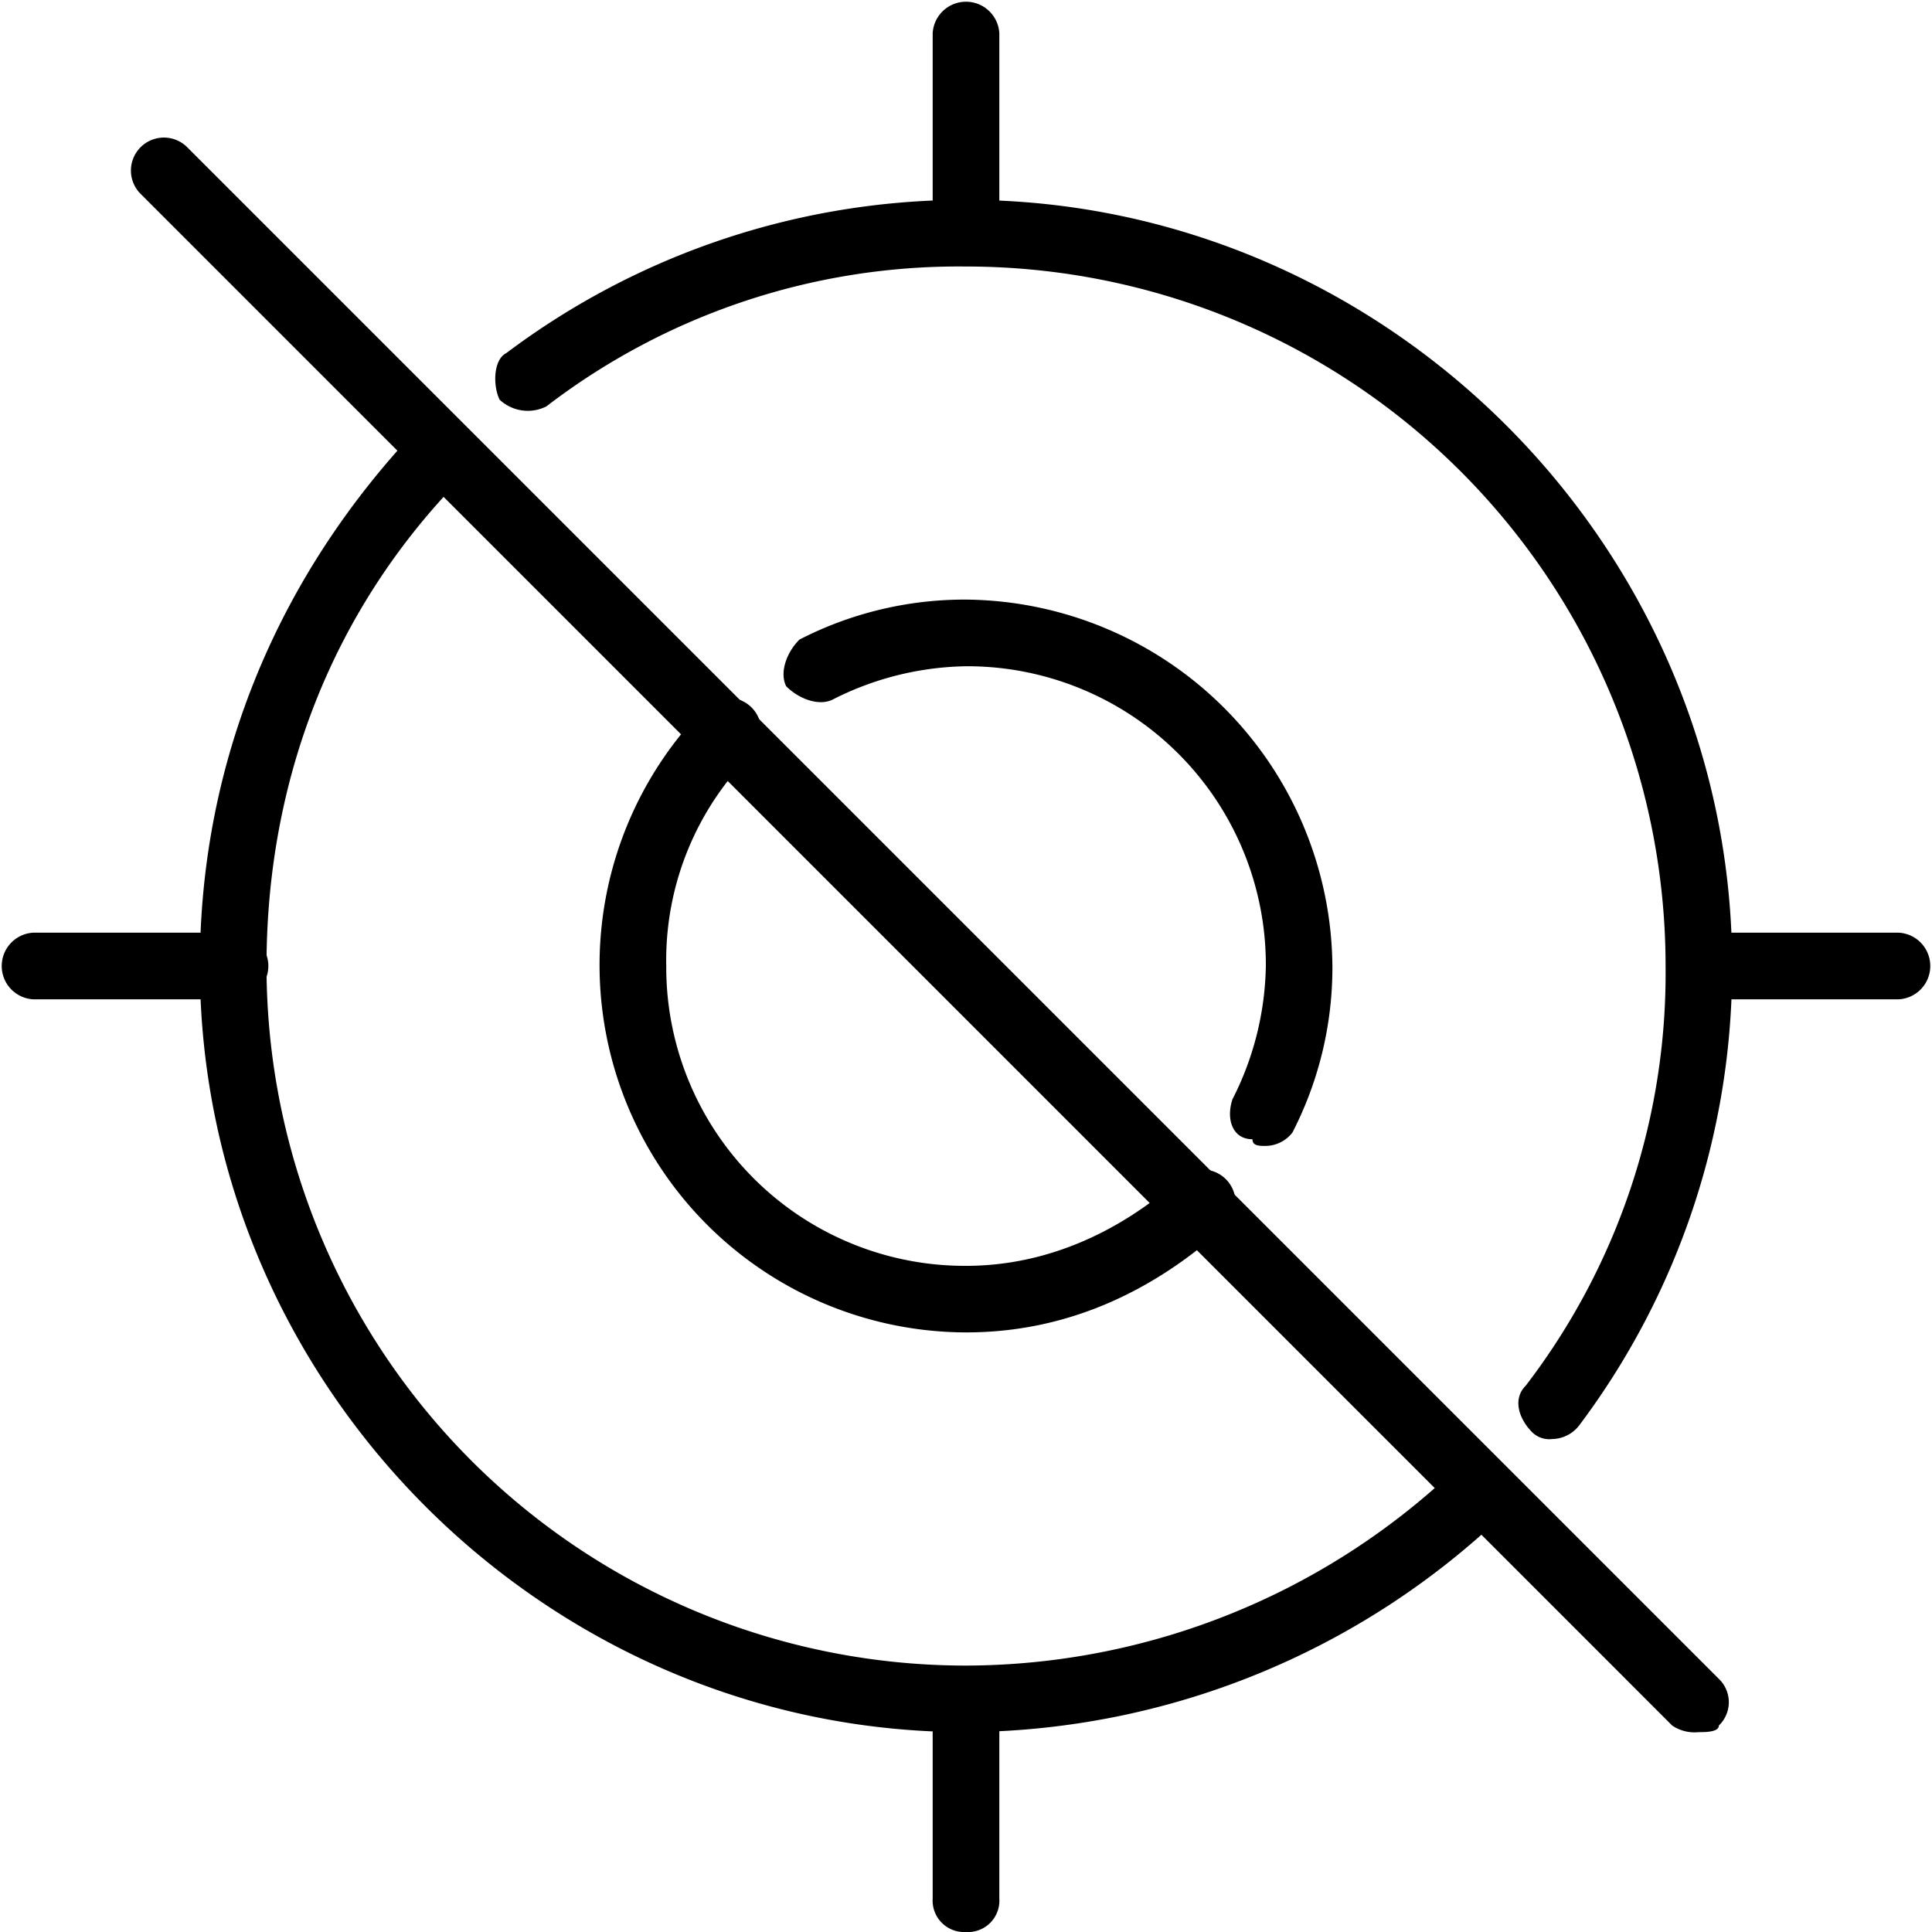 <svg xmlns="http://www.w3.org/2000/svg" viewBox="0 0 193.33 193.33"><g id="图层_2" data-name="图层 2"><g id="图层_1-2" data-name="图层 1"><path d="M96.67,23.33A3.15,3.15,0,0,1,93.33,20V3.33a3.34,3.34,0,0,1,6.67,0V20A3.14,3.14,0,0,1,96.67,23.33ZM190,100H170a3.34,3.34,0,0,1,0-6.67h20a3.34,3.34,0,0,1,0,6.67ZM23.33,100h-20a3.34,3.34,0,0,1,0-6.67h20a3.34,3.34,0,1,1,0,6.67Zm73.34,93.33A3.15,3.15,0,0,1,93.33,190V170a3.34,3.34,0,0,1,6.67,0v20A3.14,3.14,0,0,1,96.67,193.33Z"/><path d="M155.33,144a2.45,2.45,0,0,1-2-.67c-1.33-1.33-2-3.33-.66-4.66a67.82,67.82,0,0,0,14-42,70,70,0,0,0-70-70,67.74,67.74,0,0,0-42,14A4.13,4.13,0,0,1,50,40c-.67-1.33-.67-4,.67-4.67A76.31,76.31,0,0,1,96.67,20c42,0,76.66,34.67,76.66,76.67a76.35,76.35,0,0,1-15.33,46,3.48,3.48,0,0,1-2.67,1.33ZM170,173.33a4,4,0,0,1-2.67-.66L14,19.33a3.3,3.3,0,0,1,4.67-4.66L172,168a3.23,3.23,0,0,1,0,4.67C172,173.33,170.67,173.33,170,173.33Z"/><path d="M96.67,173.33c-42,0-76.67-34.66-76.67-76.66,0-20.67,8-39.34,22-54a3.3,3.3,0,0,1,4.67,4.66c-13.34,13.34-20,30.67-20,49.34a70,70,0,0,0,70,70,71.34,71.34,0,0,0,49.33-20,3.3,3.3,0,0,1,4.67,4.66A78.48,78.48,0,0,1,96.67,173.33Z"/><path d="M96.67,133.33a36.76,36.76,0,0,1-26-62.66,3.3,3.3,0,0,1,4.66,4.66,29.19,29.19,0,0,0-8.66,21.34,29.88,29.88,0,0,0,30,30c8,0,15.33-3.34,21.33-8.67a3.3,3.3,0,0,1,4.67,4.67c-7.34,6.66-16,10.66-26,10.66Zm30-18.66c-.67,0-1.34,0-1.34-.67-2,0-2.66-2-2-4a30.36,30.36,0,0,0,3.34-13.33,29.88,29.88,0,0,0-30-30A30.36,30.36,0,0,0,83.33,70c-1.33.67-3.33,0-4.66-1.33C78,67.33,78.67,65.33,80,64a36.1,36.1,0,0,1,16.67-4,37,37,0,0,1,36.66,36.67,36.06,36.06,0,0,1-4,16.66A3.44,3.44,0,0,1,126.67,114.67Z"/></g></g></svg>